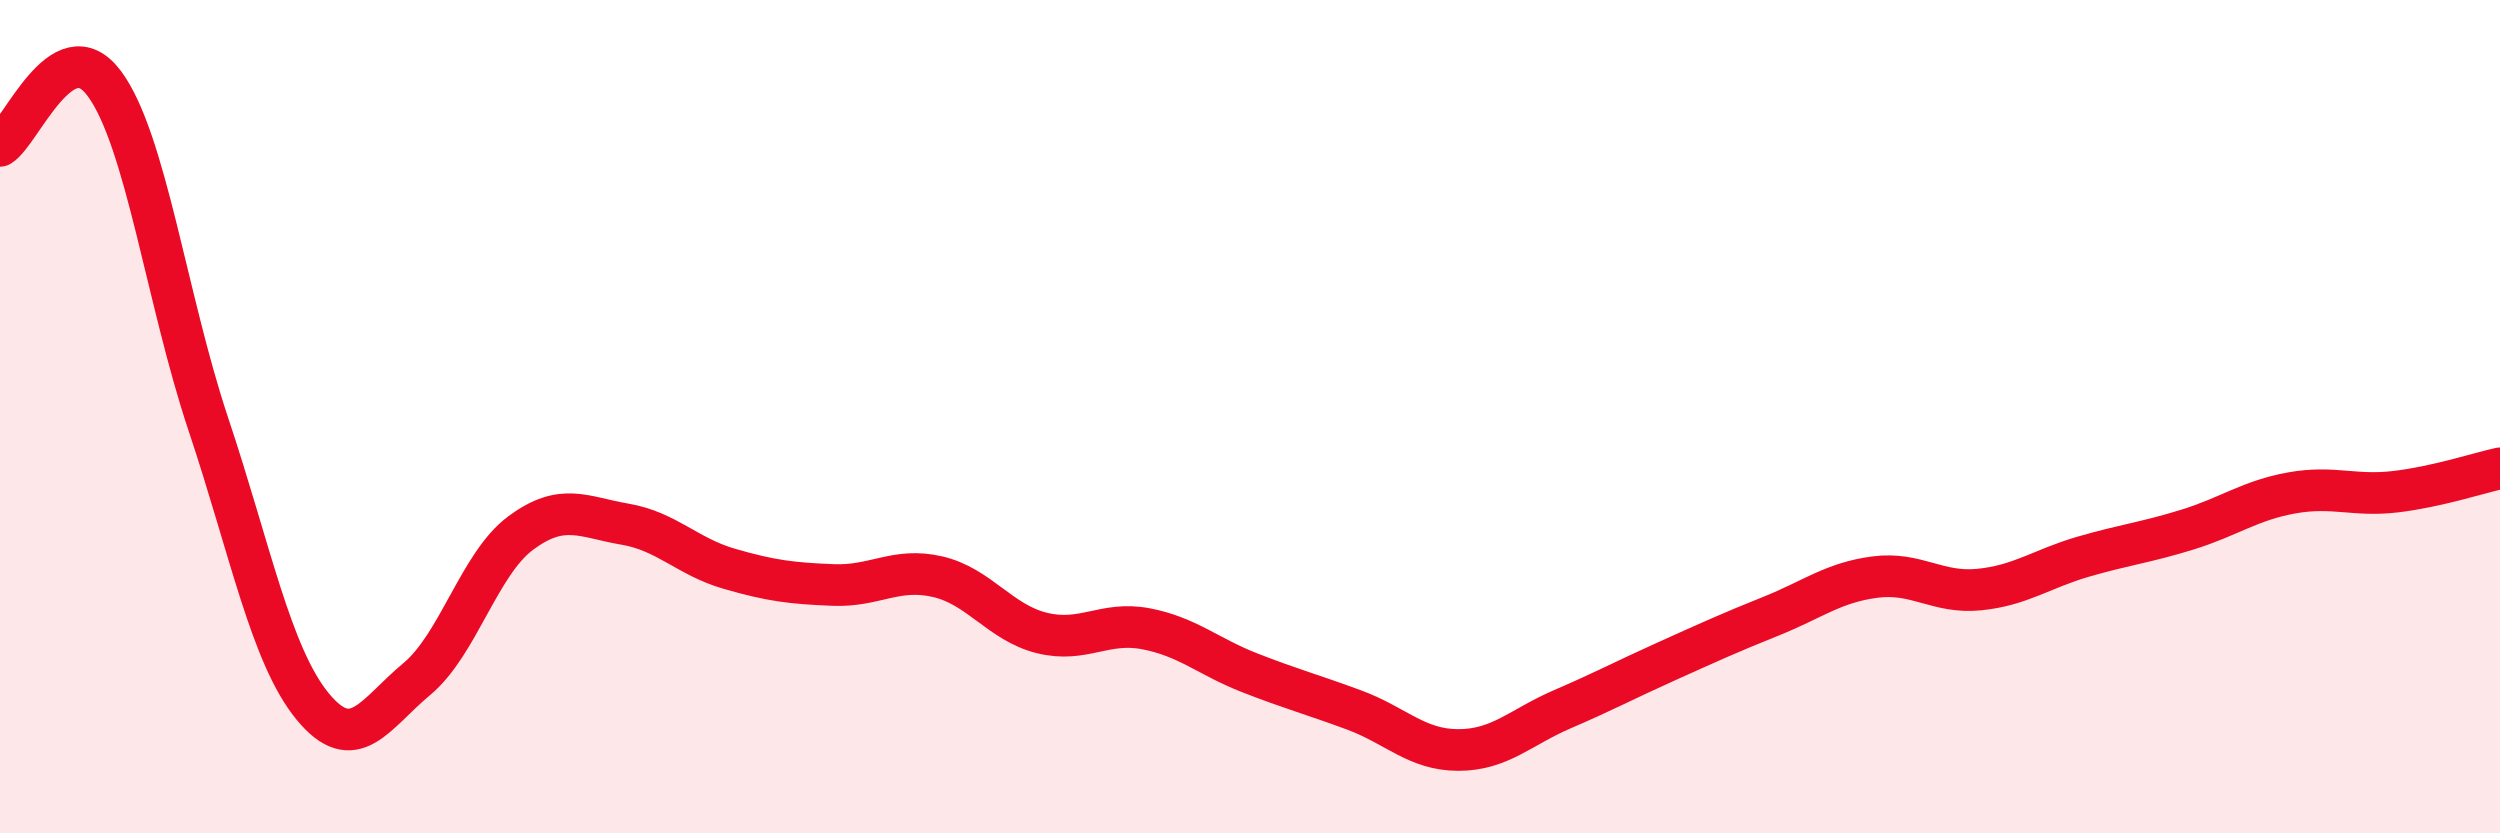 
    <svg width="60" height="20" viewBox="0 0 60 20" xmlns="http://www.w3.org/2000/svg">
      <path
        d="M 0,3.5 C 0.5,3.2 1.5,0.66 2.5,2 C 3.5,3.34 4,7.19 5,10.18 C 6,13.17 6.5,15.73 7.5,16.95 C 8.5,18.17 9,17.13 10,16.3 C 11,15.47 11.5,13.53 12.5,12.79 C 13.5,12.05 14,12.41 15,12.58 C 16,12.75 16.5,13.36 17.5,13.65 C 18.5,13.94 19,14 20,14.04 C 21,14.08 21.5,13.61 22.5,13.84 C 23.5,14.07 24,14.94 25,15.19 C 26,15.44 26.5,14.9 27.5,15.09 C 28.5,15.28 29,15.76 30,16.15 C 31,16.54 31.5,16.67 32.5,17.04 C 33.5,17.41 34,18 35,18 C 36,18 36.5,17.45 37.5,17.02 C 38.5,16.59 39,16.32 40,15.87 C 41,15.42 41.5,15.19 42.5,14.79 C 43.5,14.39 44,13.98 45,13.85 C 46,13.72 46.5,14.25 47.5,14.15 C 48.5,14.05 49,13.65 50,13.36 C 51,13.07 51.5,13.02 52.5,12.71 C 53.5,12.4 54,12.01 55,11.83 C 56,11.65 56.5,11.92 57.5,11.8 C 58.5,11.68 59.5,11.35 60,11.24L60 20L0 20Z"
        fill="#EB0A25"
        opacity="0.1"
        stroke-linecap="round"
        stroke-linejoin="round"
      />
      <path
        d="M 0,3.5 C 0.5,3.2 1.5,0.66 2.5,2 C 3.5,3.34 4,7.19 5,10.18 C 6,13.17 6.5,15.73 7.5,16.95 C 8.5,18.17 9,17.13 10,16.3 C 11,15.47 11.5,13.53 12.5,12.79 C 13.5,12.05 14,12.41 15,12.58 C 16,12.75 16.5,13.36 17.5,13.65 C 18.5,13.94 19,14 20,14.04 C 21,14.08 21.5,13.61 22.5,13.84 C 23.5,14.07 24,14.94 25,15.19 C 26,15.44 26.5,14.9 27.5,15.09 C 28.5,15.28 29,15.76 30,16.15 C 31,16.54 31.5,16.67 32.5,17.04 C 33.5,17.41 34,18 35,18 C 36,18 36.5,17.45 37.5,17.02 C 38.5,16.59 39,16.32 40,15.87 C 41,15.42 41.5,15.19 42.5,14.79 C 43.5,14.39 44,13.98 45,13.85 C 46,13.72 46.5,14.25 47.5,14.15 C 48.5,14.05 49,13.65 50,13.36 C 51,13.07 51.5,13.02 52.5,12.71 C 53.5,12.4 54,12.01 55,11.83 C 56,11.65 56.5,11.92 57.5,11.8 C 58.5,11.68 59.5,11.35 60,11.24"
        stroke="#EB0A25"
        stroke-width="1"
        fill="none"
        stroke-linecap="round"
        stroke-linejoin="round"
      />
    </svg>
  